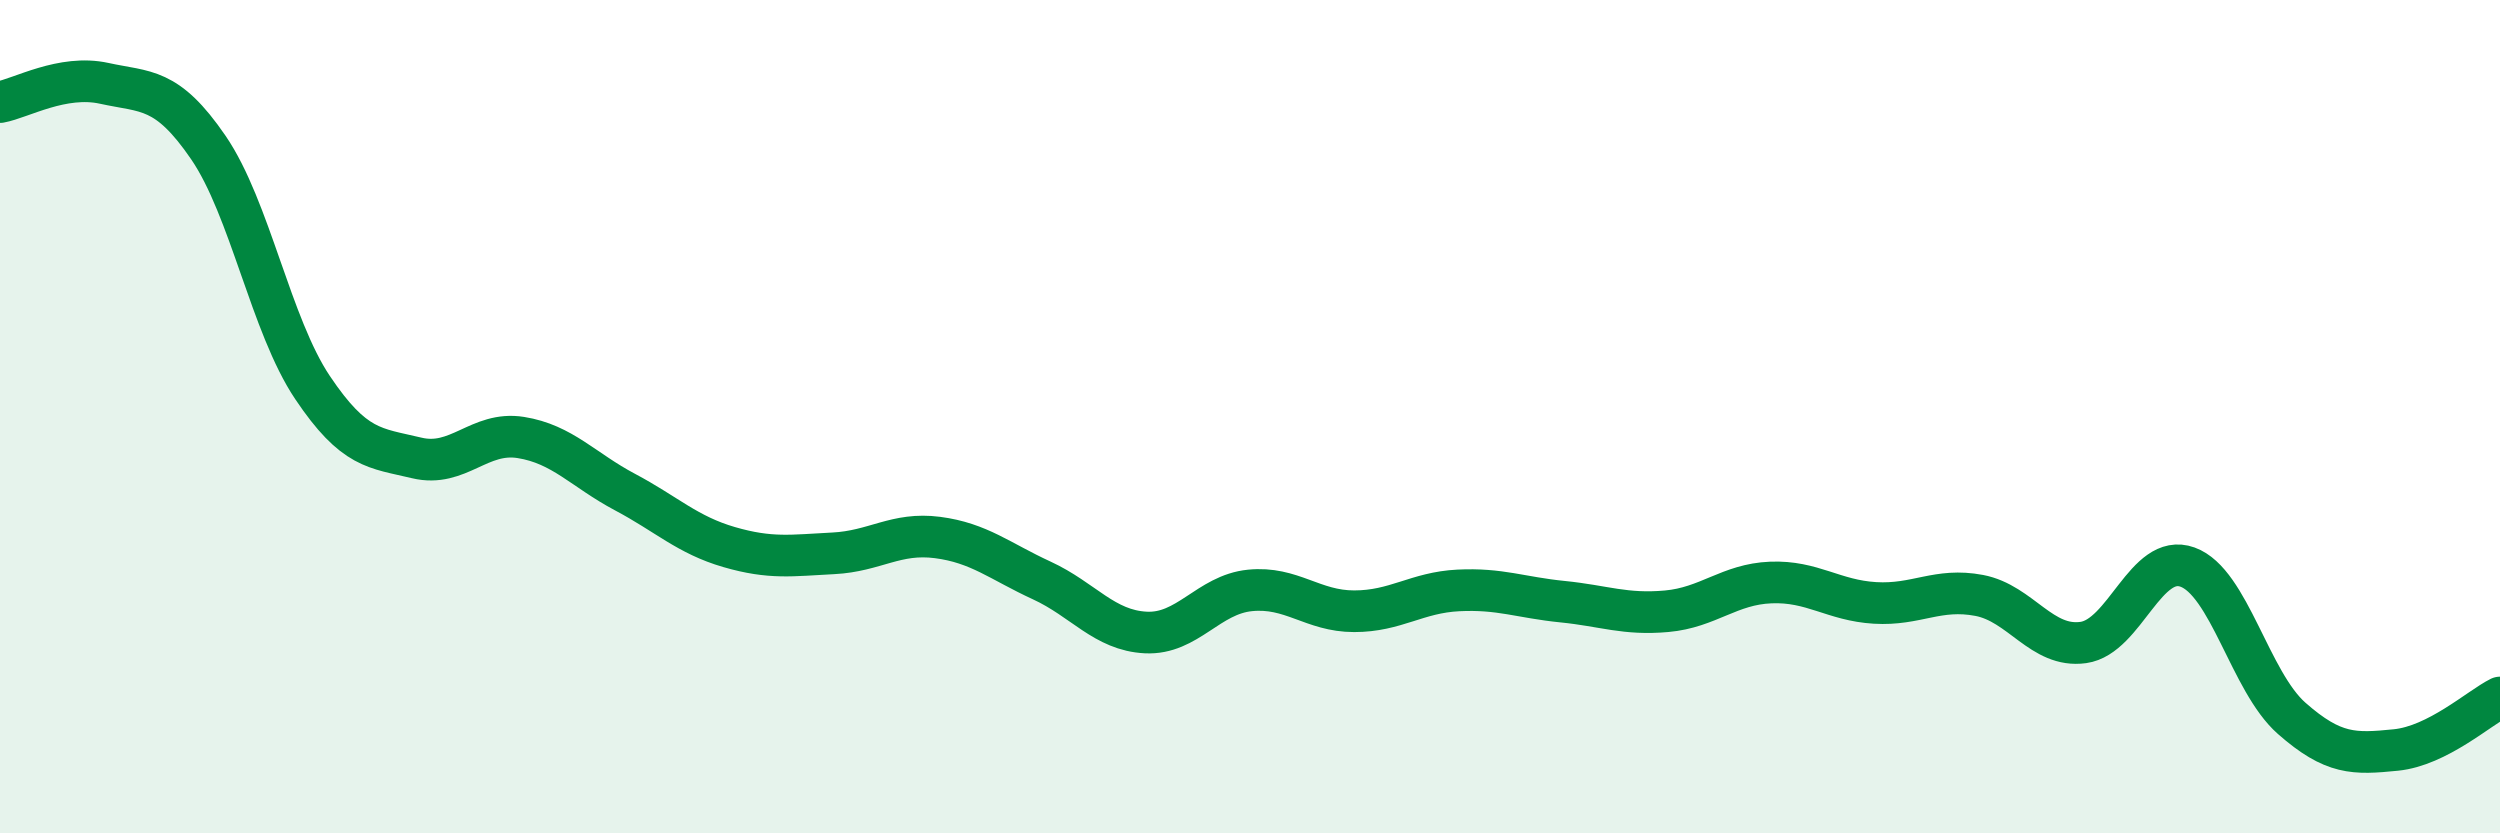 
    <svg width="60" height="20" viewBox="0 0 60 20" xmlns="http://www.w3.org/2000/svg">
      <path
        d="M 0,2.45 C 0.5,2.36 1.5,1.78 2.5,2 C 3.5,2.22 4,2.08 5,3.54 C 6,5 6.5,7.81 7.5,9.3 C 8.5,10.79 9,10.75 10,10.99 C 11,11.23 11.5,10.34 12.5,10.5 C 13.5,10.66 14,11.28 15,11.81 C 16,12.34 16.5,12.84 17.5,13.13 C 18.5,13.42 19,13.33 20,13.28 C 21,13.23 21.5,12.77 22.5,12.9 C 23.5,13.03 24,13.47 25,13.93 C 26,14.39 26.5,15.13 27.5,15.18 C 28.5,15.23 29,14.27 30,14.17 C 31,14.07 31.5,14.67 32.5,14.67 C 33.5,14.67 34,14.22 35,14.17 C 36,14.12 36.5,14.34 37.5,14.44 C 38.5,14.54 39,14.76 40,14.67 C 41,14.58 41.5,14.02 42.5,13.98 C 43.5,13.94 44,14.41 45,14.47 C 46,14.53 46.5,14.1 47.5,14.29 C 48.5,14.48 49,15.56 50,15.42 C 51,15.28 51.5,13.25 52.5,13.61 C 53.5,13.97 54,16.36 55,17.24 C 56,18.12 56.5,18.1 57.5,18 C 58.5,17.9 59.5,16.99 60,16.74L60 20L0 20Z"
        fill="#008740"
        opacity="0.1"
        stroke-linecap="round"
        stroke-linejoin="round"
      />
      <path
        d="M 0,2.45 C 0.5,2.36 1.5,1.78 2.5,2 C 3.5,2.22 4,2.08 5,3.54 C 6,5 6.5,7.81 7.5,9.3 C 8.5,10.79 9,10.75 10,10.99 C 11,11.23 11.5,10.34 12.5,10.5 C 13.5,10.66 14,11.28 15,11.81 C 16,12.34 16.5,12.84 17.5,13.13 C 18.5,13.42 19,13.33 20,13.28 C 21,13.23 21.5,12.77 22.5,12.9 C 23.5,13.03 24,13.47 25,13.93 C 26,14.39 26.5,15.13 27.5,15.18 C 28.5,15.23 29,14.27 30,14.17 C 31,14.07 31.5,14.67 32.5,14.67 C 33.5,14.67 34,14.22 35,14.17 C 36,14.12 36.5,14.34 37.5,14.44 C 38.5,14.54 39,14.76 40,14.67 C 41,14.58 41.5,14.02 42.5,13.98 C 43.5,13.94 44,14.41 45,14.47 C 46,14.53 46.5,14.1 47.5,14.29 C 48.5,14.48 49,15.56 50,15.42 C 51,15.28 51.5,13.25 52.5,13.61 C 53.5,13.97 54,16.36 55,17.24 C 56,18.12 56.5,18.1 57.5,18 C 58.5,17.9 59.5,16.99 60,16.74"
        stroke="#008740"
        stroke-width="1"
        fill="none"
        stroke-linecap="round"
        stroke-linejoin="round"
      />
    </svg>
  